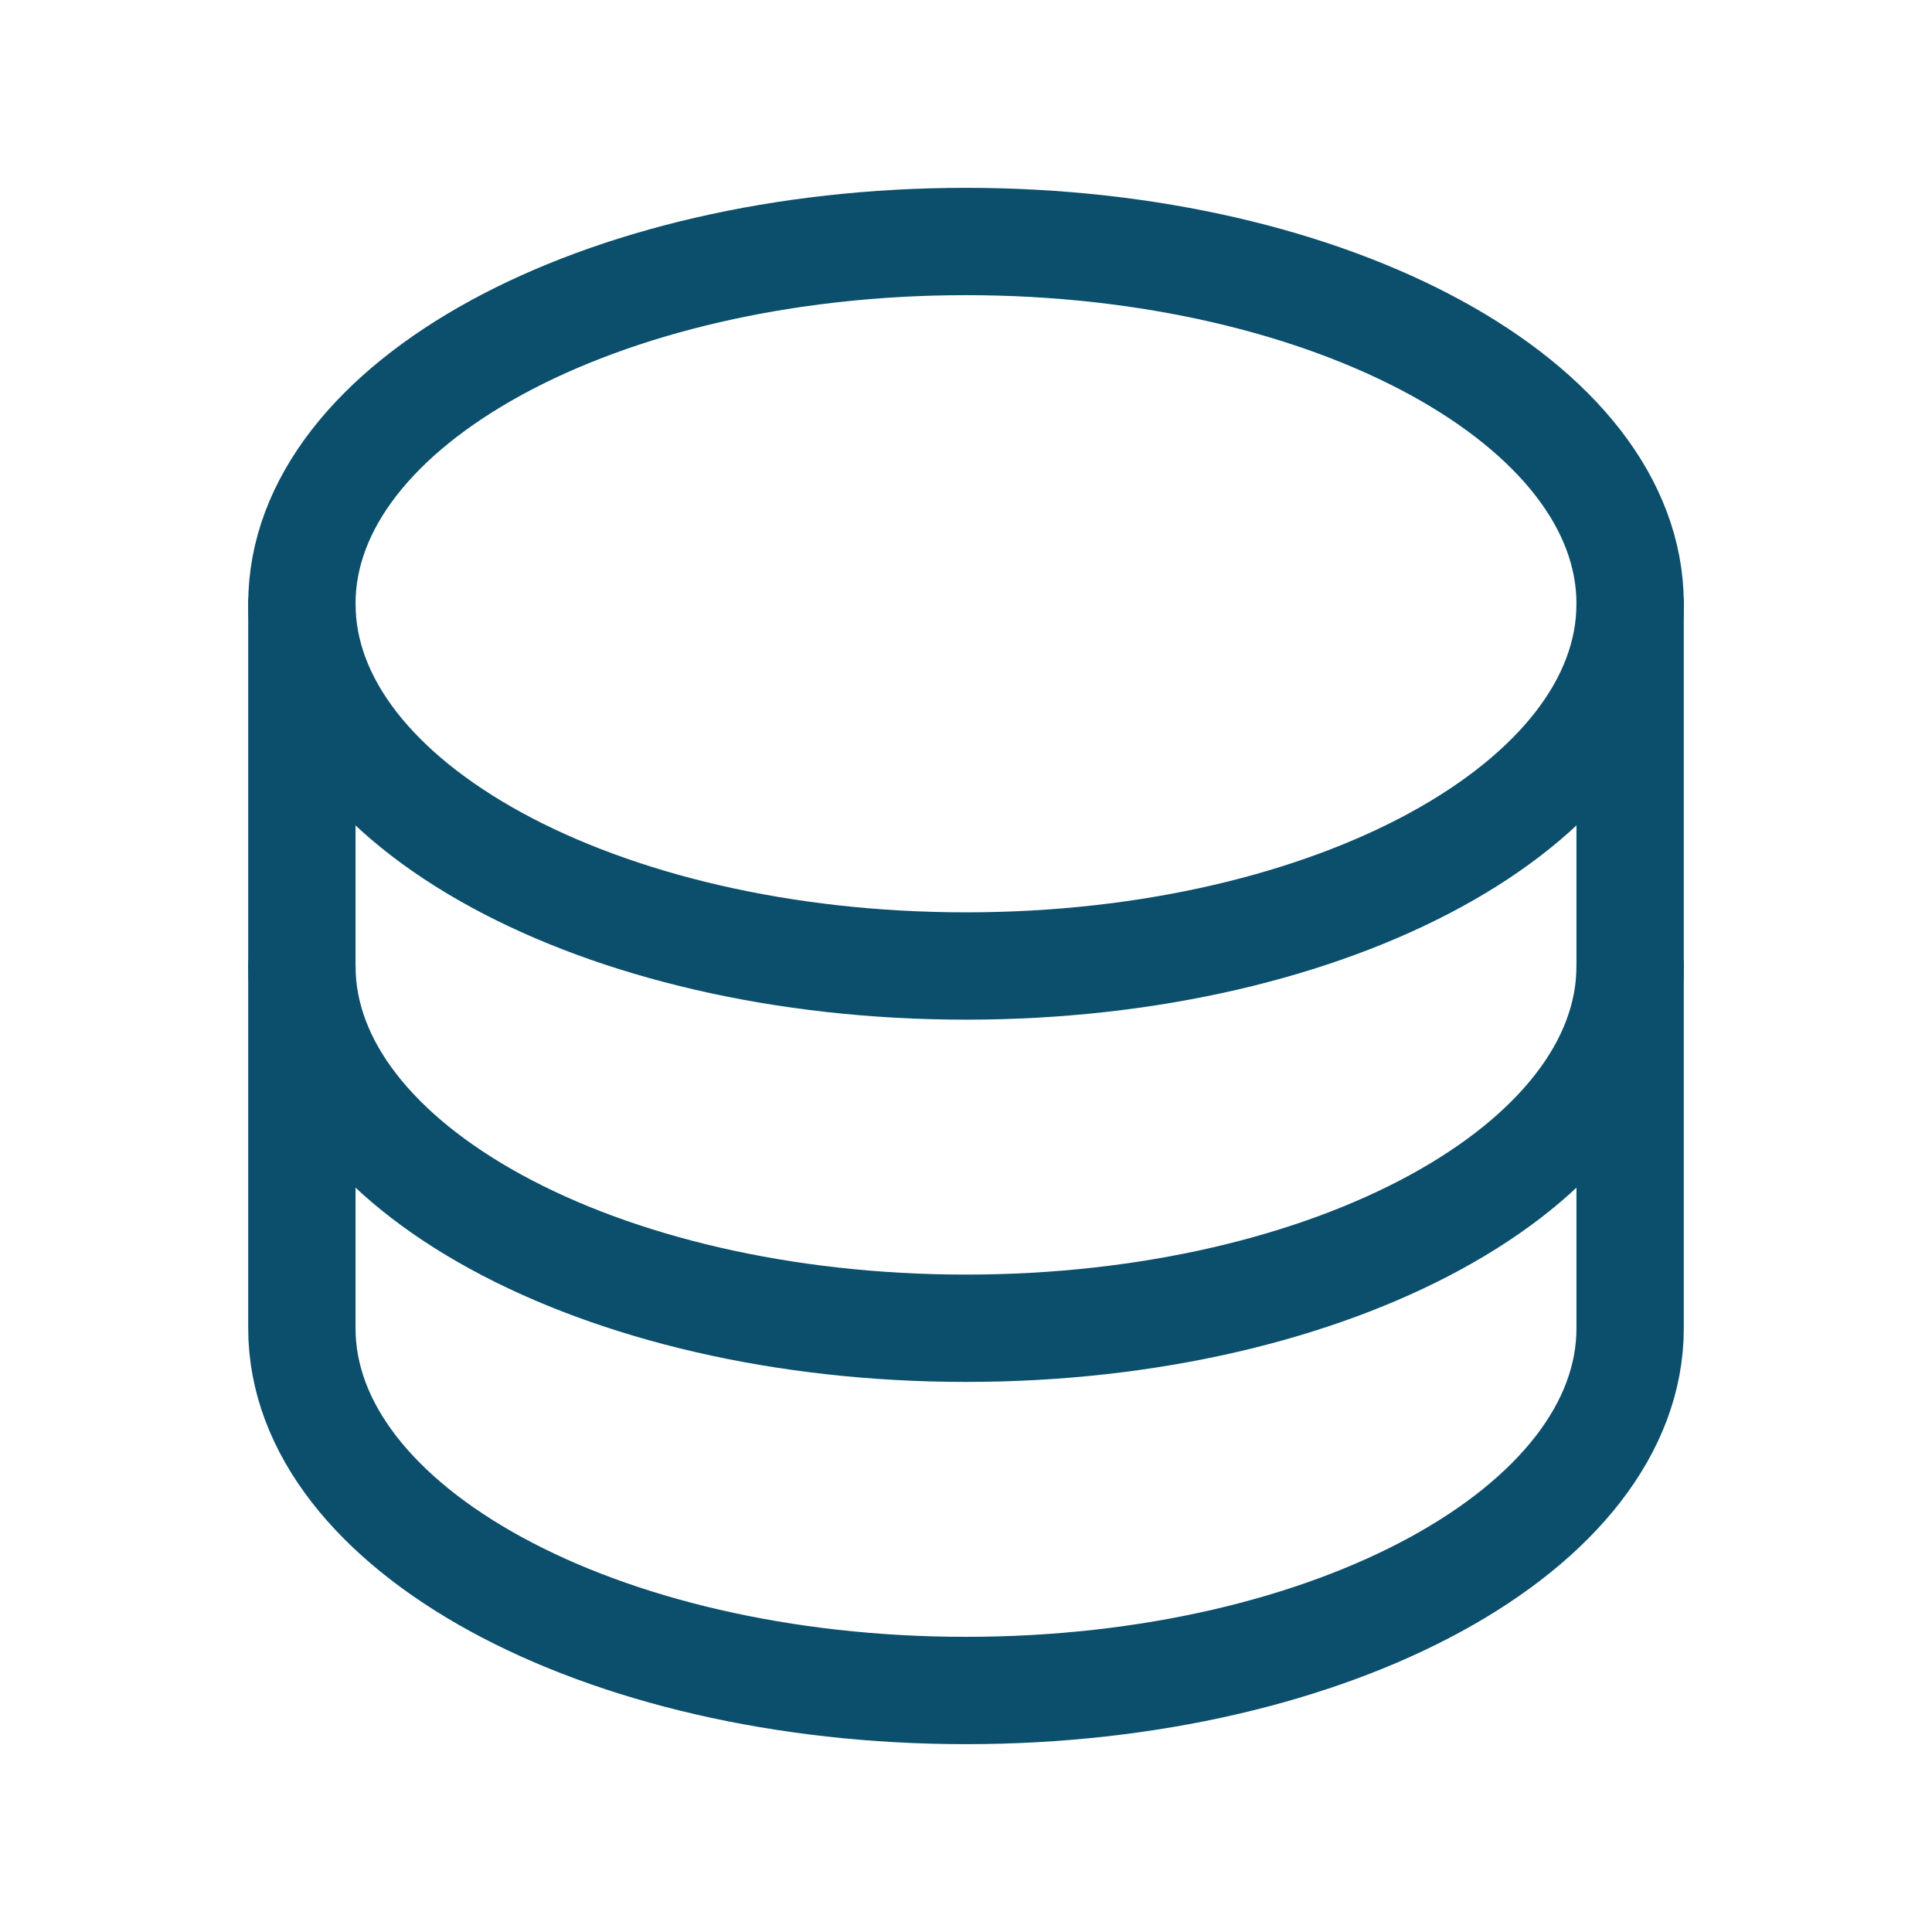 <svg xmlns="http://www.w3.org/2000/svg" width="36" height="36" viewBox="0 0 36 36" fill="none"><path d="M18 18C24.834 18 30.375 14.978 30.375 11.25C30.375 7.522 24.834 4.5 18 4.5C11.165 4.5 5.625 7.522 5.625 11.25C5.625 14.978 11.165 18 18 18Z" stroke="#0B4F6C" stroke-width="2" stroke-linecap="round" stroke-linejoin="round"></path><path d="M5.625 11.25V18C5.625 21.728 11.165 24.75 18 24.75C24.834 24.75 30.375 21.728 30.375 18V11.25" stroke="#0B4F6C" stroke-width="2" stroke-linecap="round" stroke-linejoin="round"></path><path d="M5.625 18V24.75C5.625 28.478 11.165 31.5 18 31.5C24.834 31.5 30.375 28.478 30.375 24.75V18" stroke="#0B4F6C" stroke-width="2" stroke-linecap="round" stroke-linejoin="round"></path></svg>